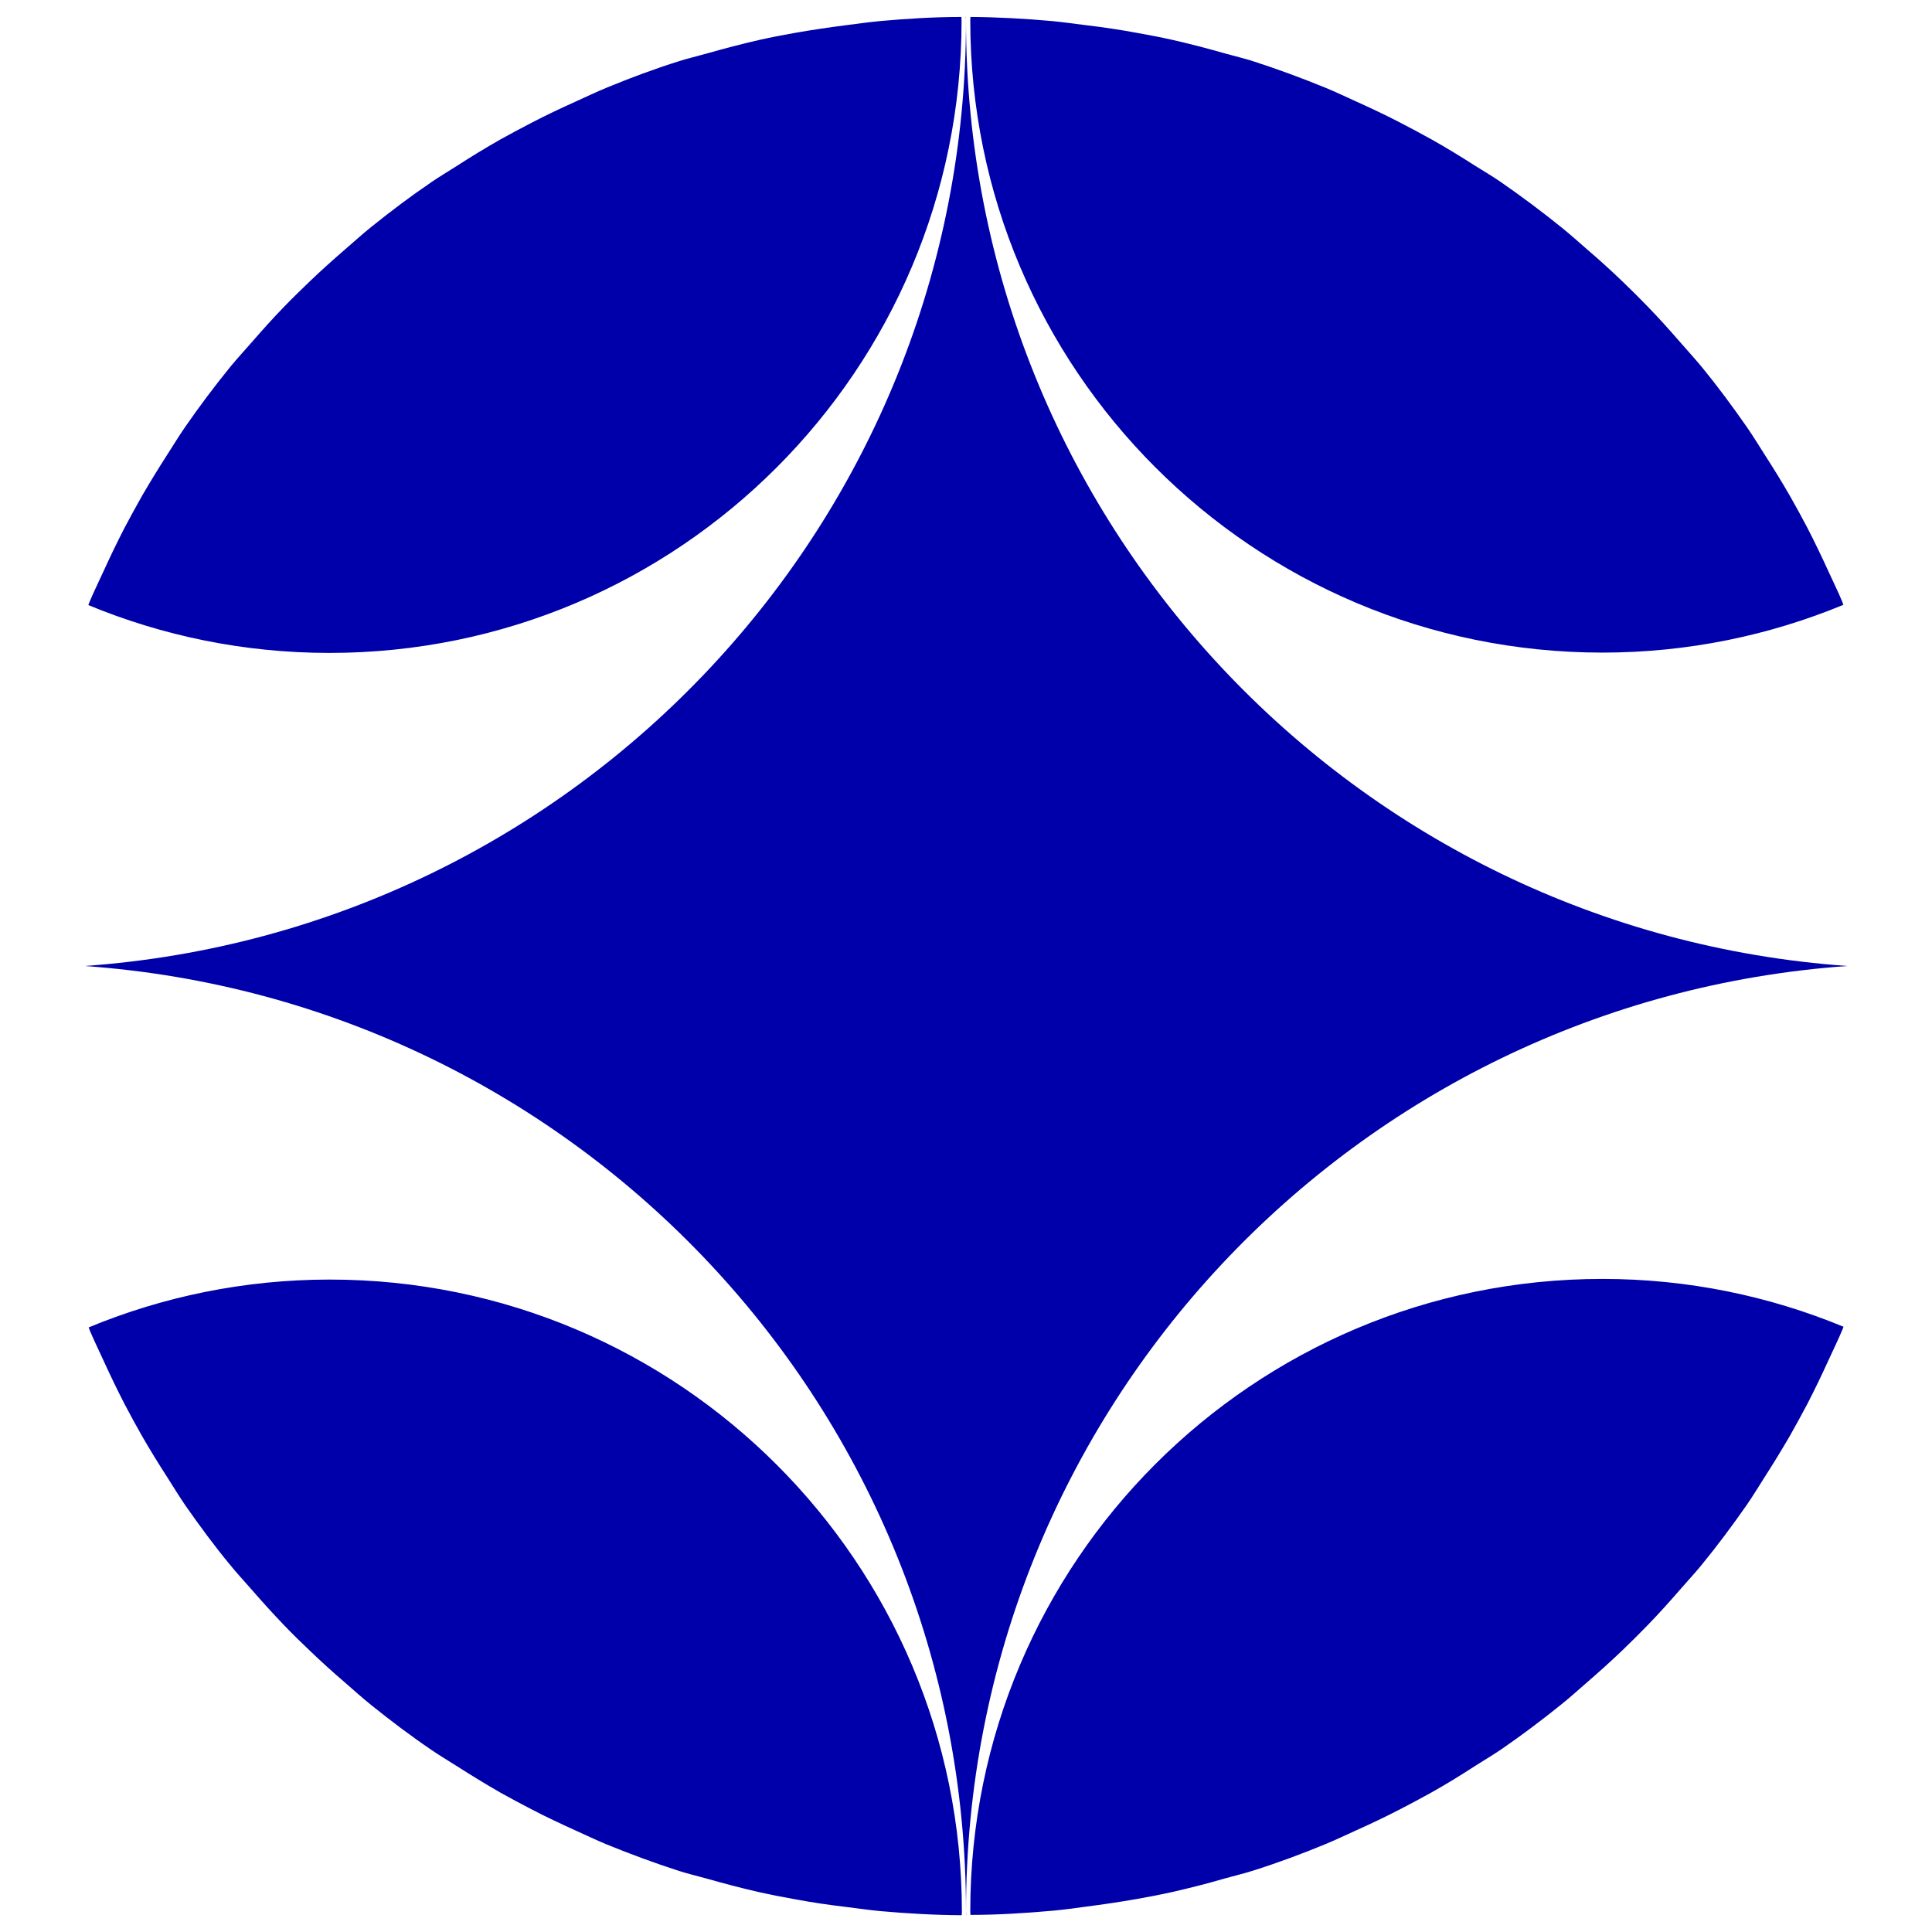 <?xml version="1.0" encoding="UTF-8"?><svg id="Calque_1" xmlns="http://www.w3.org/2000/svg" viewBox="0 0 122 122"><defs><style>.cls-1{fill:#00a;}</style></defs><path class="cls-1" d="M5.59,83.8c.03.06.05.13.07.19.27.65.58,1.27.87,1.91.43.94.87,1.86,1.34,2.77.36.69.73,1.36,1.11,2.03.5.87,1.02,1.71,1.56,2.55.39.61.76,1.22,1.17,1.82.9,1.29,1.83,2.55,2.83,3.76.44.54.91,1.04,1.36,1.56.67.77,1.35,1.52,2.06,2.26.53.55,1.08,1.09,1.63,1.61.72.69,1.46,1.36,2.22,2.01.54.47,1.06.94,1.62,1.39,1.23.99,2.5,1.95,3.81,2.84.52.36,1.07.68,1.6,1.02.91.58,1.84,1.15,2.78,1.69.65.36,1.3.71,1.96,1.05.92.48,1.86.92,2.81,1.35.64.29,1.27.59,1.92.86,1.5.61,3.03,1.18,4.59,1.68.56.18,1.13.31,1.7.47,1.13.32,2.26.62,3.41.88.72.16,1.45.3,2.18.43,1.07.2,2.15.36,3.25.49.71.09,1.42.19,2.14.26,1.7.15,3.41.25,5.15.26,0-.07.01-.14.01-.22,0-22.05-17.88-39.92-39.92-39.92-5.39,0-10.53,1.08-15.22,3.02M61.01,120.94c0-.07,0-.14,0-.22,0,.07-.01.14-.01.22,0,0,0,0,0,0,0,0,0,0,.01,0M60.99,1.06c0,.07.01.14.01.22,0-.07,0-.14,0-.22h-.02M5.34,61c31.1,2.2,55.66,28.06,55.66,59.72,0-31.66,24.56-57.52,55.66-59.72-31.1-2.2-55.66-28.07-55.66-59.72,0,31.66-24.56,57.52-55.66,59.72M61.28,120.92c1.74,0,3.45-.11,5.15-.26.72-.06,1.43-.17,2.14-.26,1.09-.14,2.17-.3,3.25-.49.73-.13,1.46-.27,2.18-.43,1.15-.26,2.28-.55,3.41-.88.57-.16,1.14-.29,1.7-.47,1.56-.49,3.09-1.06,4.59-1.68.65-.27,1.28-.57,1.92-.86.95-.43,1.89-.87,2.81-1.35.66-.34,1.31-.69,1.96-1.05.95-.53,1.87-1.1,2.78-1.69.53-.34,1.08-.66,1.61-1.02,1.31-.9,2.57-1.85,3.8-2.84.56-.45,1.08-.92,1.62-1.39.75-.65,1.5-1.32,2.22-2.01.55-.53,1.09-1.06,1.62-1.61.71-.73,1.39-1.49,2.06-2.26.45-.52.92-1.02,1.36-1.56.99-1.21,1.93-2.47,2.83-3.76.41-.59.78-1.21,1.17-1.82.54-.84,1.06-1.69,1.56-2.55.38-.67.75-1.35,1.11-2.03.47-.91.91-1.83,1.34-2.77.29-.64.6-1.26.87-1.91.03-.06.05-.13.07-.19-4.69-1.94-9.83-3.02-15.22-3.02-22.05,0-39.92,17.87-39.92,39.92,0,.07.01.14.01.22M116.41,38.2c-.03-.06-.05-.13-.07-.19-.27-.65-.58-1.27-.87-1.91-.43-.94-.87-1.86-1.34-2.77-.36-.69-.73-1.36-1.11-2.03-.5-.87-1.02-1.71-1.56-2.55-.39-.61-.76-1.22-1.17-1.81-.9-1.29-1.83-2.55-2.83-3.77-.44-.53-.91-1.04-1.36-1.56-.67-.77-1.35-1.53-2.06-2.26-.53-.55-1.07-1.08-1.62-1.61-.72-.69-1.46-1.36-2.22-2.01-.54-.47-1.06-.94-1.62-1.39-1.23-.99-2.5-1.94-3.8-2.84-.52-.36-1.07-.68-1.61-1.02-.91-.58-1.83-1.15-2.78-1.68-.65-.36-1.3-.71-1.96-1.05-.92-.48-1.86-.92-2.81-1.35-.64-.29-1.27-.59-1.92-.86-1.5-.61-3.03-1.18-4.59-1.68-.56-.18-1.13-.31-1.7-.47-1.12-.32-2.26-.62-3.41-.88-.72-.16-1.45-.3-2.18-.43-1.07-.2-2.15-.36-3.25-.49-.71-.09-1.42-.19-2.14-.26-1.7-.15-3.41-.25-5.15-.26,0,.07-.01.14-.01.22,0,22.05,17.88,39.92,39.92,39.92,5.39,0,10.53-1.08,15.22-3.02M60.72,1.07c-1.74,0-3.45.11-5.15.26-.72.07-1.43.17-2.14.26-1.09.14-2.17.3-3.25.49-.73.13-1.46.27-2.18.43-1.15.26-2.28.56-3.41.88-.56.16-1.14.29-1.7.47-1.56.49-3.09,1.06-4.59,1.68-.65.27-1.28.57-1.92.86-.95.43-1.89.87-2.81,1.35-.66.34-1.31.69-1.96,1.05-.95.54-1.87,1.1-2.78,1.69-.53.34-1.08.66-1.6,1.02-1.31.89-2.58,1.85-3.81,2.84-.56.45-1.08.93-1.62,1.39-.75.65-1.5,1.32-2.22,2.01-.55.53-1.1,1.06-1.63,1.61-.71.73-1.39,1.49-2.06,2.26-.45.52-.92,1.02-1.36,1.56-.99,1.22-1.93,2.47-2.83,3.77-.41.59-.78,1.21-1.17,1.81-.54.84-1.06,1.69-1.56,2.55-.38.67-.75,1.35-1.11,2.03-.47.91-.91,1.83-1.34,2.77-.29.64-.6,1.26-.87,1.91-.03.06-.05.13-.07.19,4.69,1.94,9.83,3.02,15.22,3.02,22.05,0,39.92-17.88,39.92-39.92,0-.07-.01-.14-.01-.22"/></svg>
